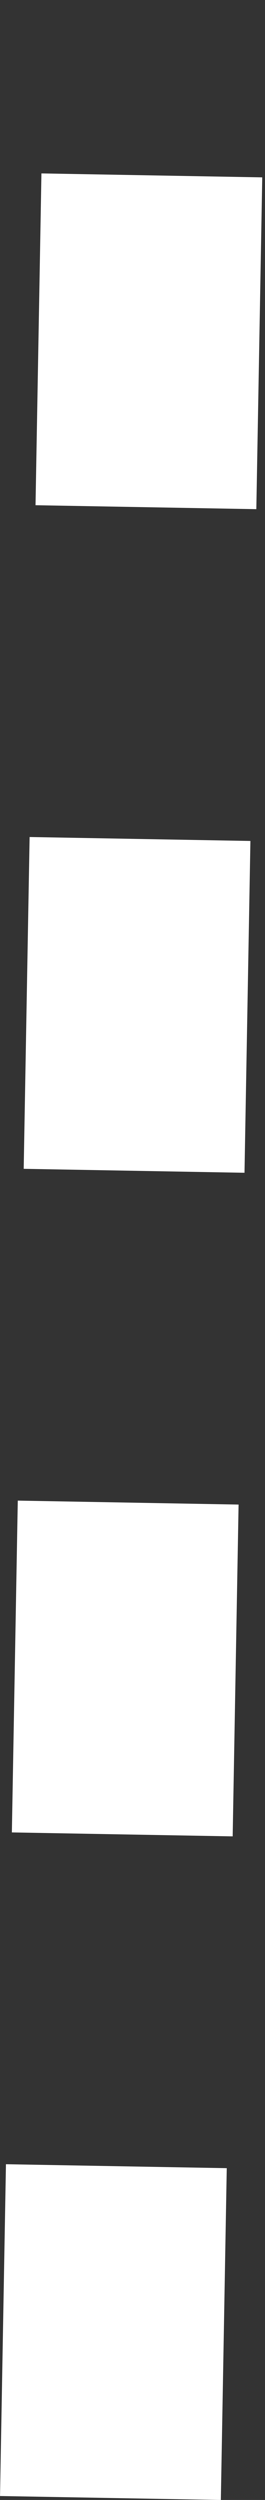 <svg width="12" height="113" viewBox="0 0 12 113" fill="none" xmlns="http://www.w3.org/2000/svg">
<rect x="0" y="0" width="12" height="113" fill="#333333" stroke="none"/>
<line x1="5.001" y1="112.911" x2="7.001" y2="0.911" stroke="white" stroke-width="10" stroke-dasharray="15 15"/>
</svg>
